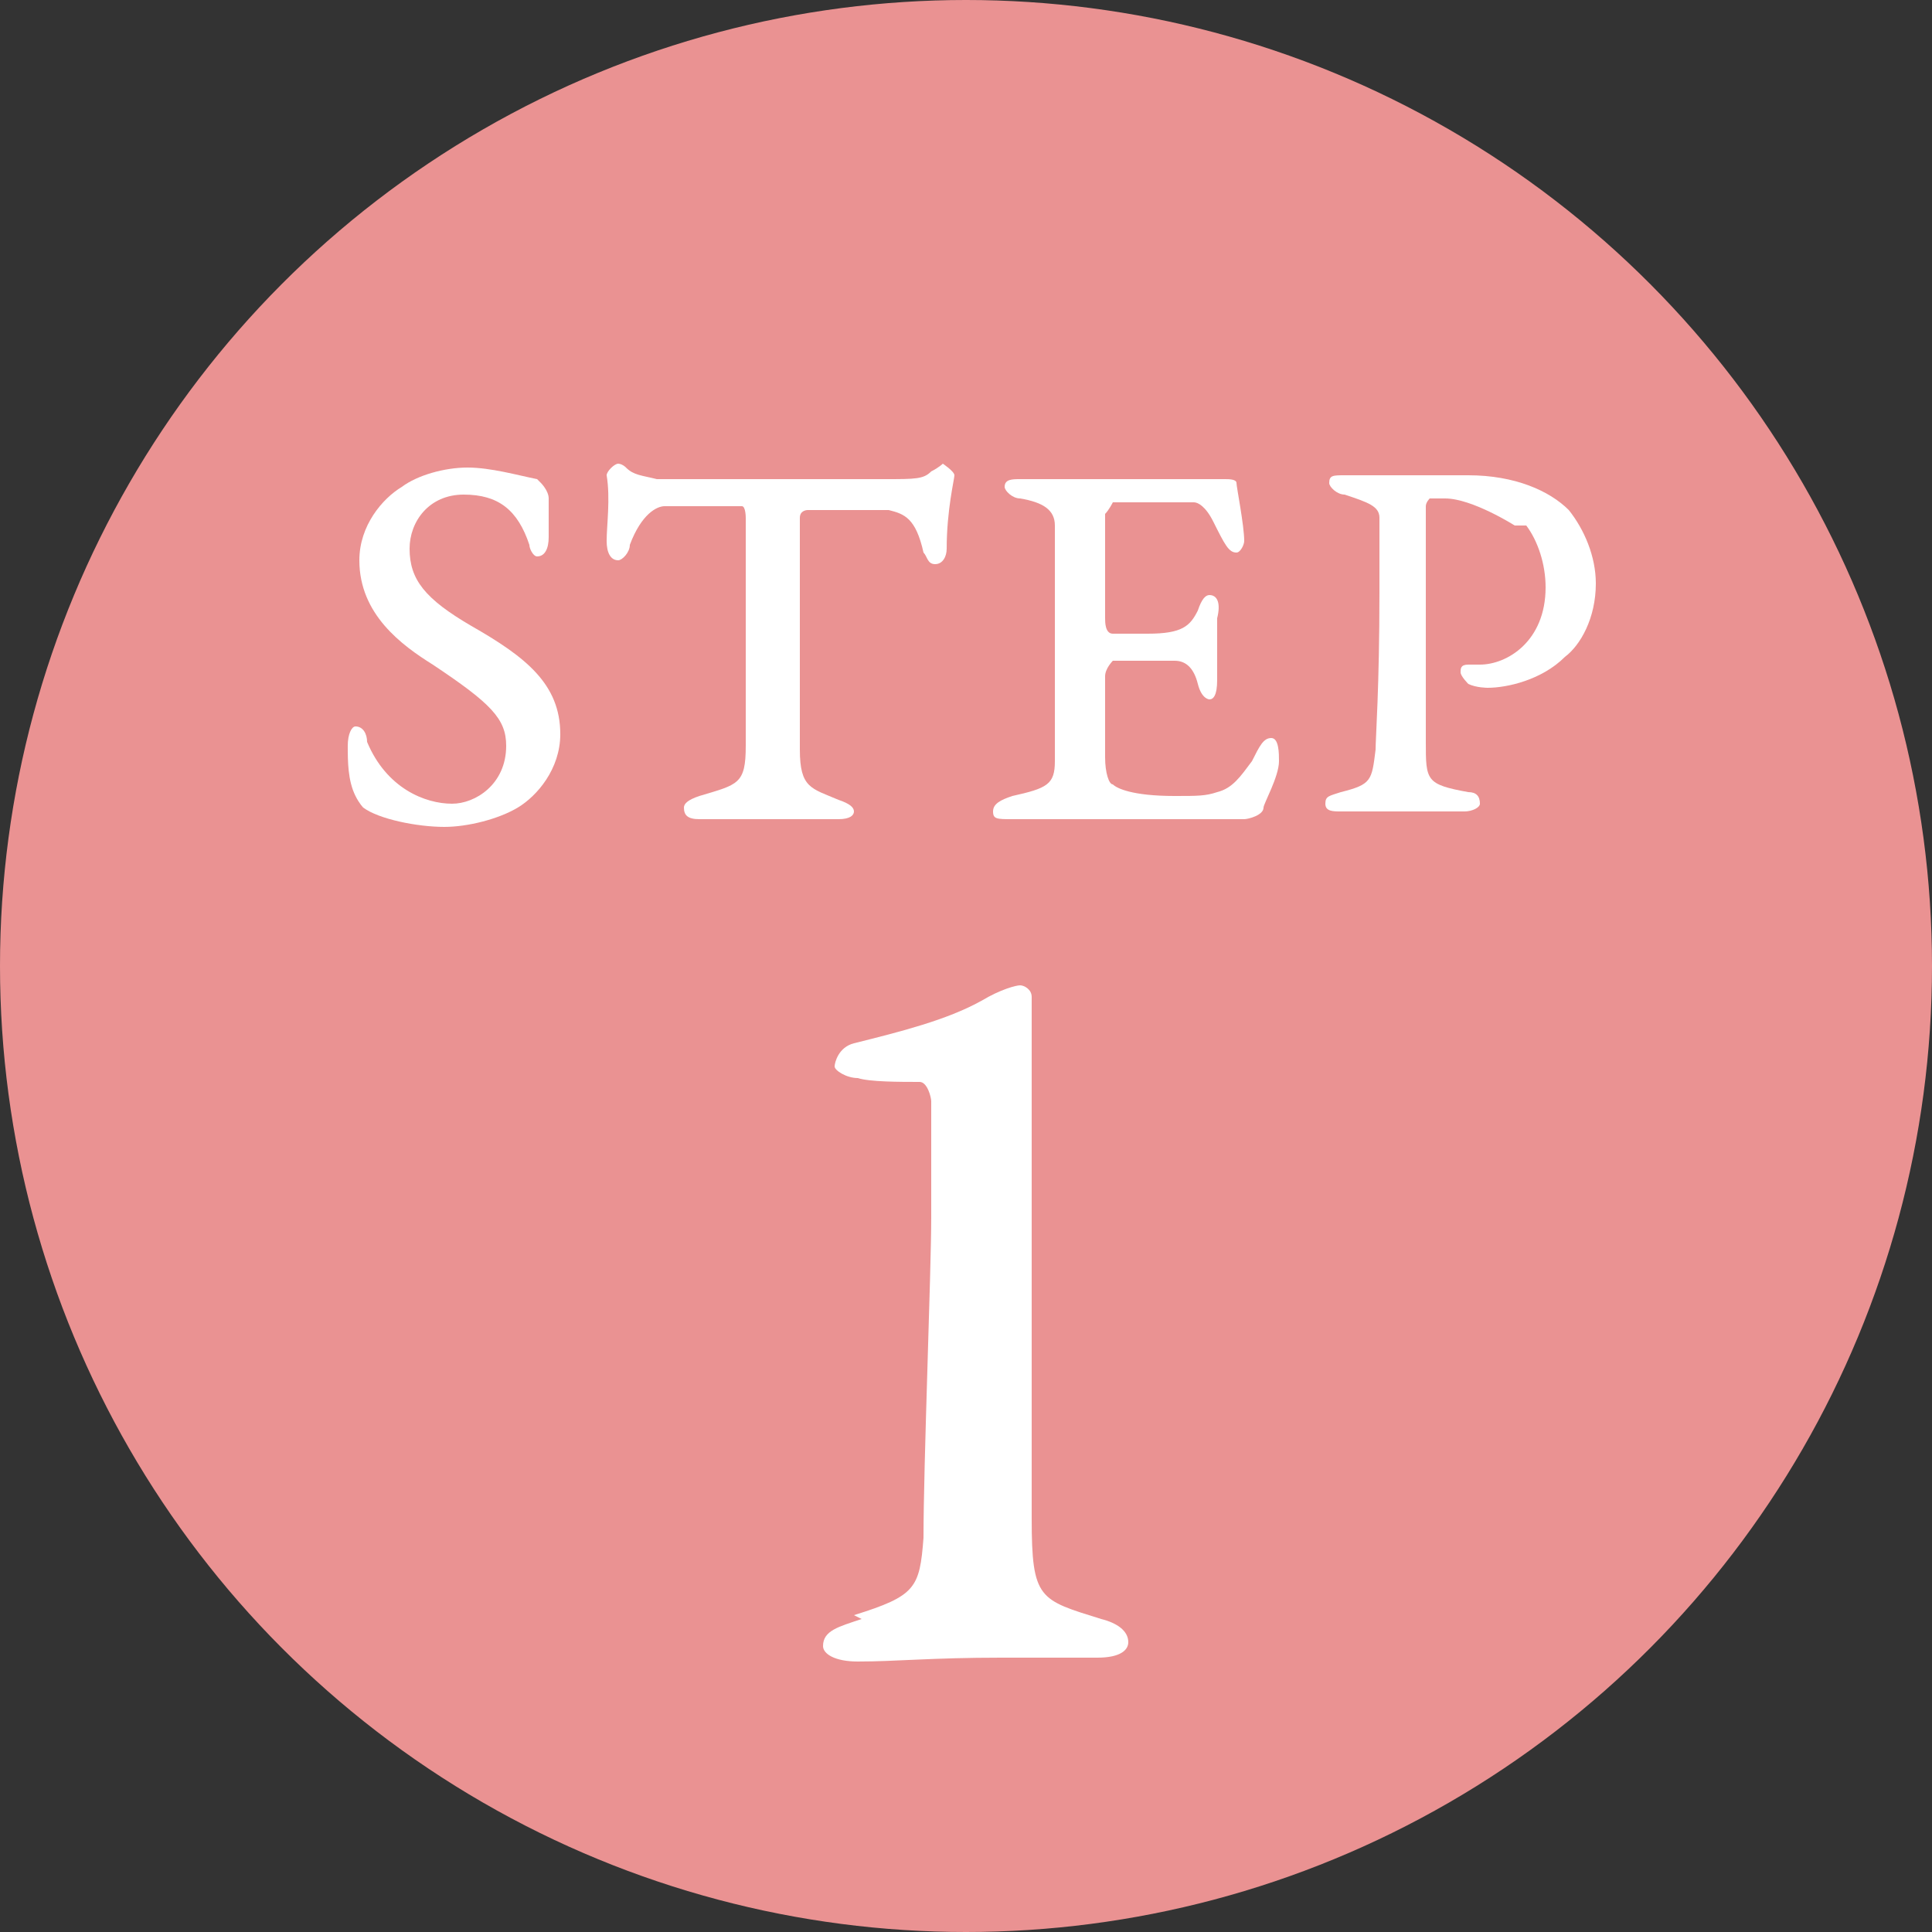 <?xml version="1.0" encoding="UTF-8"?>
<svg id="_レイヤー_2" data-name="レイヤー 2" xmlns="http://www.w3.org/2000/svg" viewBox="0 0 5 5">
  <rect x="0" y="0" width="5" height="5" fill="#333333" stroke="none"/>
  <defs>
    <style>
      .cls-1 {
        fill: #fff;
      }

      .cls-1, .cls-2 {
        stroke-width: 0px;
      }

      .cls-2 {
        fill: #ea9292;
      }
    </style>
  </defs>
  <g id="_レイヤー_2-2" data-name="レイヤー 2">
    <g>
      <circle class="cls-2" cx="2.5" cy="2.5" r="2.5"/>
      <path class="cls-1" d="M2.21,4.18c.16-.05.17-.07.18-.2,0-.19.02-.69.02-.83,0-.1,0-.23,0-.3,0-.01-.01-.05-.03-.05-.05,0-.13,0-.16-.01-.03,0-.06-.02-.06-.03s.01-.05.05-.06c.12-.03.24-.06.33-.11.05-.03.09-.04.1-.04.01,0,.03.01.03.03,0,.05,0,.22,0,.48v.87c0,.21.02.21.18.26.04.01.07.03.07.06,0,.02-.02.04-.08.04-.12,0-.16,0-.25,0-.18,0-.27.01-.37.01-.06,0-.09-.02-.09-.04,0-.04.04-.05.1-.07Z"/>
      <g>
        <path class="cls-1" d="M1.4,1.25s.02.02.02.04c0,.02,0,.08,0,.1,0,.03-.01.05-.03.05-.01,0-.02-.02-.02-.03-.03-.09-.08-.13-.17-.13s-.14.07-.14.14c0,.08.04.13.16.2.14.08.23.15.23.28,0,.09-.06.16-.11.19-.05.03-.13.05-.19.05-.07,0-.17-.02-.21-.05,0,0-.01-.01-.02-.03-.02-.04-.02-.09-.02-.13,0-.03.01-.05.02-.05.02,0,.03.02.03.04.05.12.15.16.22.16.06,0,.14-.05.14-.15,0-.07-.04-.11-.19-.21-.08-.05-.19-.13-.19-.27,0-.09.06-.16.11-.19.04-.03.11-.05.17-.05s.13.02.18.03Z"/>
        <path class="cls-1" d="M2.29,1.24c.08,0,.1,0,.12-.02.02-.01.03-.02.03-.02,0,0,.03.02.03.03s-.02.09-.02.19c0,.02-.01.04-.03.04s-.02-.02-.03-.03c-.02-.09-.05-.1-.09-.11-.02,0-.09,0-.21,0,0,0-.02,0-.02.02,0,.04,0,.21,0,.3s0,.22,0,.3c0,.1.03.1.1.13.03.01.04.02.04.03,0,.01-.01.02-.04.02-.01,0-.12,0-.2,0s-.12,0-.16,0c-.03,0-.04-.01-.04-.03,0-.01.01-.02.04-.03.1-.03.12-.03.12-.13,0-.03,0-.18,0-.4v-.19s0-.03-.01-.03c-.04,0-.18,0-.2,0-.02,0-.06.02-.09.1,0,.02-.02.04-.03.04-.02,0-.03-.02-.03-.05,0-.04.01-.11,0-.17,0-.01.02-.03.03-.03,0,0,.01,0,.02.01.02.02.04.02.08.03.06,0,.04,0,.09,0h.48Z"/>
        <path class="cls-1" d="M2.97,1.24c.13,0,.17,0,.2,0,.01,0,.03,0,.03.01,0,.01.02.11.02.15,0,.01-.01.03-.02.03-.02,0-.03-.02-.06-.08-.02-.04-.04-.05-.05-.05-.08,0-.19,0-.21,0,0,0-.01.02-.02.03,0,.04,0,.17,0,.27,0,.01,0,.04.02.04s.07,0,.09,0c.09,0,.11-.02.13-.06.01-.03.02-.04.03-.04.02,0,.03.02.02.06,0,.02,0,.04,0,.07,0,.03,0,.07,0,.09,0,.04-.01.05-.02.05,0,0-.02,0-.03-.04-.01-.04-.03-.06-.06-.06-.06,0-.1,0-.16,0,0,0-.02.02-.02.04,0,.13,0,.18,0,.21,0,.04.01.07.02.07.01.01.05.03.16.03.06,0,.08,0,.11-.01.04-.01.06-.04.09-.08.02-.04.03-.06.05-.06.02,0,.02.04.02.06,0,.04-.04.11-.04.12,0,.02-.04.03-.05.03-.06,0-.1,0-.36,0-.09,0-.18,0-.24,0-.04,0-.05,0-.05-.02,0-.02.02-.03.05-.04.09-.02.11-.03.11-.09,0-.04,0-.09,0-.28,0-.09,0-.31,0-.33,0-.04-.03-.06-.09-.07-.02,0-.04-.02-.04-.03,0-.02.02-.02.04-.02.02,0,.1,0,.19,0h.15Z"/>
        <path class="cls-1" d="M3.92,1.36s-.11-.07-.18-.07c-.02,0-.03,0-.04,0,0,0-.01.01-.01.02,0,.03,0,.13,0,.32v.29c0,.1,0,.11.11.13.02,0,.03.01.03.03,0,.01-.02.02-.04.02-.04,0-.07,0-.13,0-.05,0-.15,0-.19,0-.02,0-.04,0-.04-.02,0-.02.01-.02.04-.03.08-.02.08-.03.09-.11,0-.03.01-.16.01-.41,0-.11,0-.16,0-.19,0-.03-.03-.04-.09-.06-.02,0-.04-.02-.04-.03,0-.02.01-.02.04-.02.03,0,.12,0,.14,0,.05,0,.11,0,.18,0,.12,0,.21.04.26.09.04.05.07.12.07.19,0,.09-.04.16-.08.19-.06.06-.15.08-.2.08,0,0-.03,0-.05-.01,0,0-.02-.02-.02-.03,0-.01,0-.02.02-.02,0,0,.02,0,.03,0,.07,0,.17-.06.17-.2,0-.06-.02-.12-.05-.16Z"/>
      </g>
    </g>
  </g>
</svg>